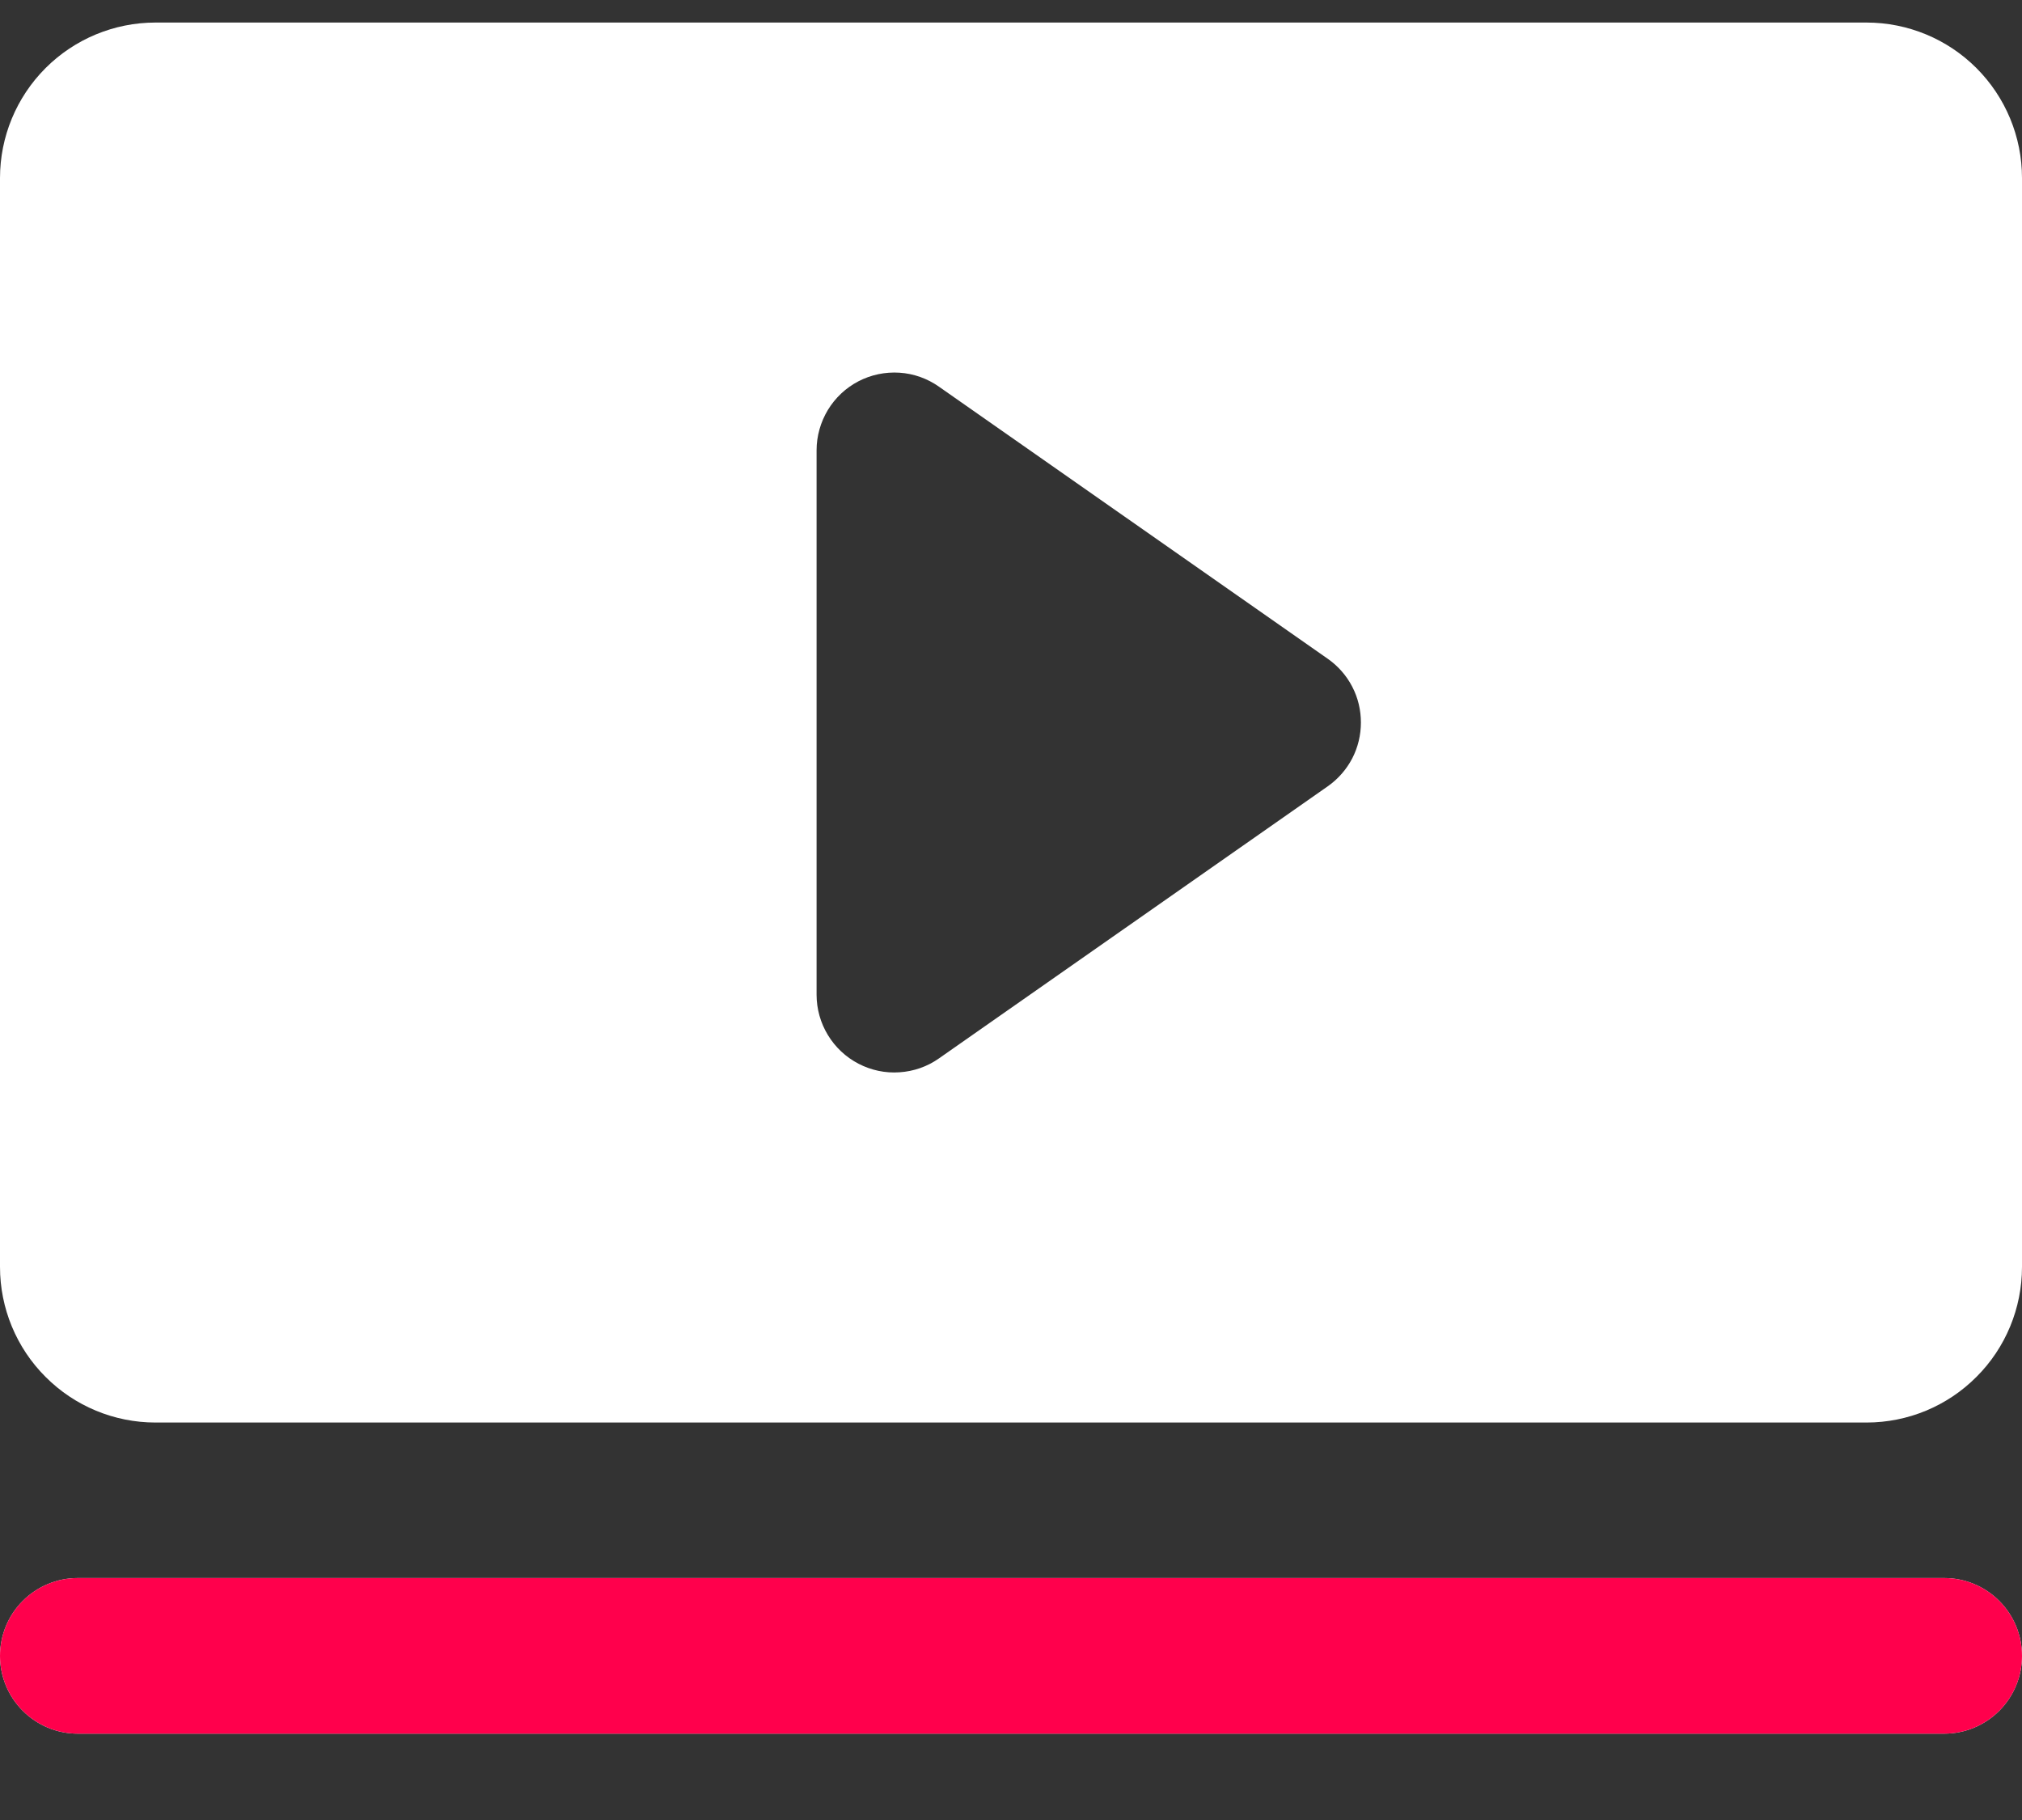 <svg width="20" height="18" viewBox="0 0 20 18" fill="none" xmlns="http://www.w3.org/2000/svg">
<rect x="0" y="0" width="20" height="18" fill="#333333" stroke="none"/>
<path d="M20 16.377C20 16.581 19.919 16.776 19.775 16.92C19.63 17.065 19.435 17.146 19.231 17.146H0.769C0.565 17.146 0.37 17.065 0.225 16.92C0.081 16.776 0 16.581 0 16.377C0 16.172 0.081 15.977 0.225 15.833C0.37 15.688 0.565 15.607 0.769 15.607H19.231C19.435 15.607 19.63 15.688 19.775 15.833C19.919 15.977 20 16.172 20 16.377ZM20 1.761V12.53C20 12.938 19.838 13.33 19.549 13.618C19.261 13.907 18.87 14.069 18.462 14.069H1.538C1.13 14.069 0.739 13.907 0.451 13.618C0.162 13.33 0 12.938 0 12.53V1.761C0 1.353 0.162 0.962 0.451 0.673C0.739 0.385 1.13 0.223 1.538 0.223H18.462C18.87 0.223 19.261 0.385 19.549 0.673C19.838 0.962 20 1.353 20 1.761ZM13.461 7.146C13.461 7.022 13.432 6.9 13.375 6.791C13.318 6.681 13.235 6.587 13.134 6.516L9.287 3.824C9.172 3.743 9.037 3.695 8.897 3.686C8.756 3.677 8.616 3.706 8.491 3.771C8.366 3.836 8.262 3.934 8.189 4.054C8.116 4.175 8.077 4.313 8.077 4.453V9.838C8.077 9.979 8.116 10.117 8.189 10.237C8.262 10.357 8.366 10.455 8.491 10.52C8.616 10.585 8.756 10.615 8.897 10.605C9.037 10.596 9.172 10.549 9.287 10.468L13.134 7.776C13.235 7.705 13.318 7.61 13.375 7.501C13.432 7.391 13.461 7.269 13.461 7.146Z" fill="white"/>
<path d="M19.775 16.92C19.919 16.776 20 16.581 20 16.377C20 16.172 19.919 15.977 19.775 15.833C19.63 15.688 19.435 15.607 19.231 15.607H0.769C0.565 15.607 0.37 15.688 0.225 15.833C0.081 15.977 0 16.172 0 16.377C0 16.581 0.081 16.776 0.225 16.92C0.37 17.065 0.565 17.146 0.769 17.146H19.231C19.435 17.146 19.63 17.065 19.775 16.92Z" fill="#FF004C"/>
</svg>
